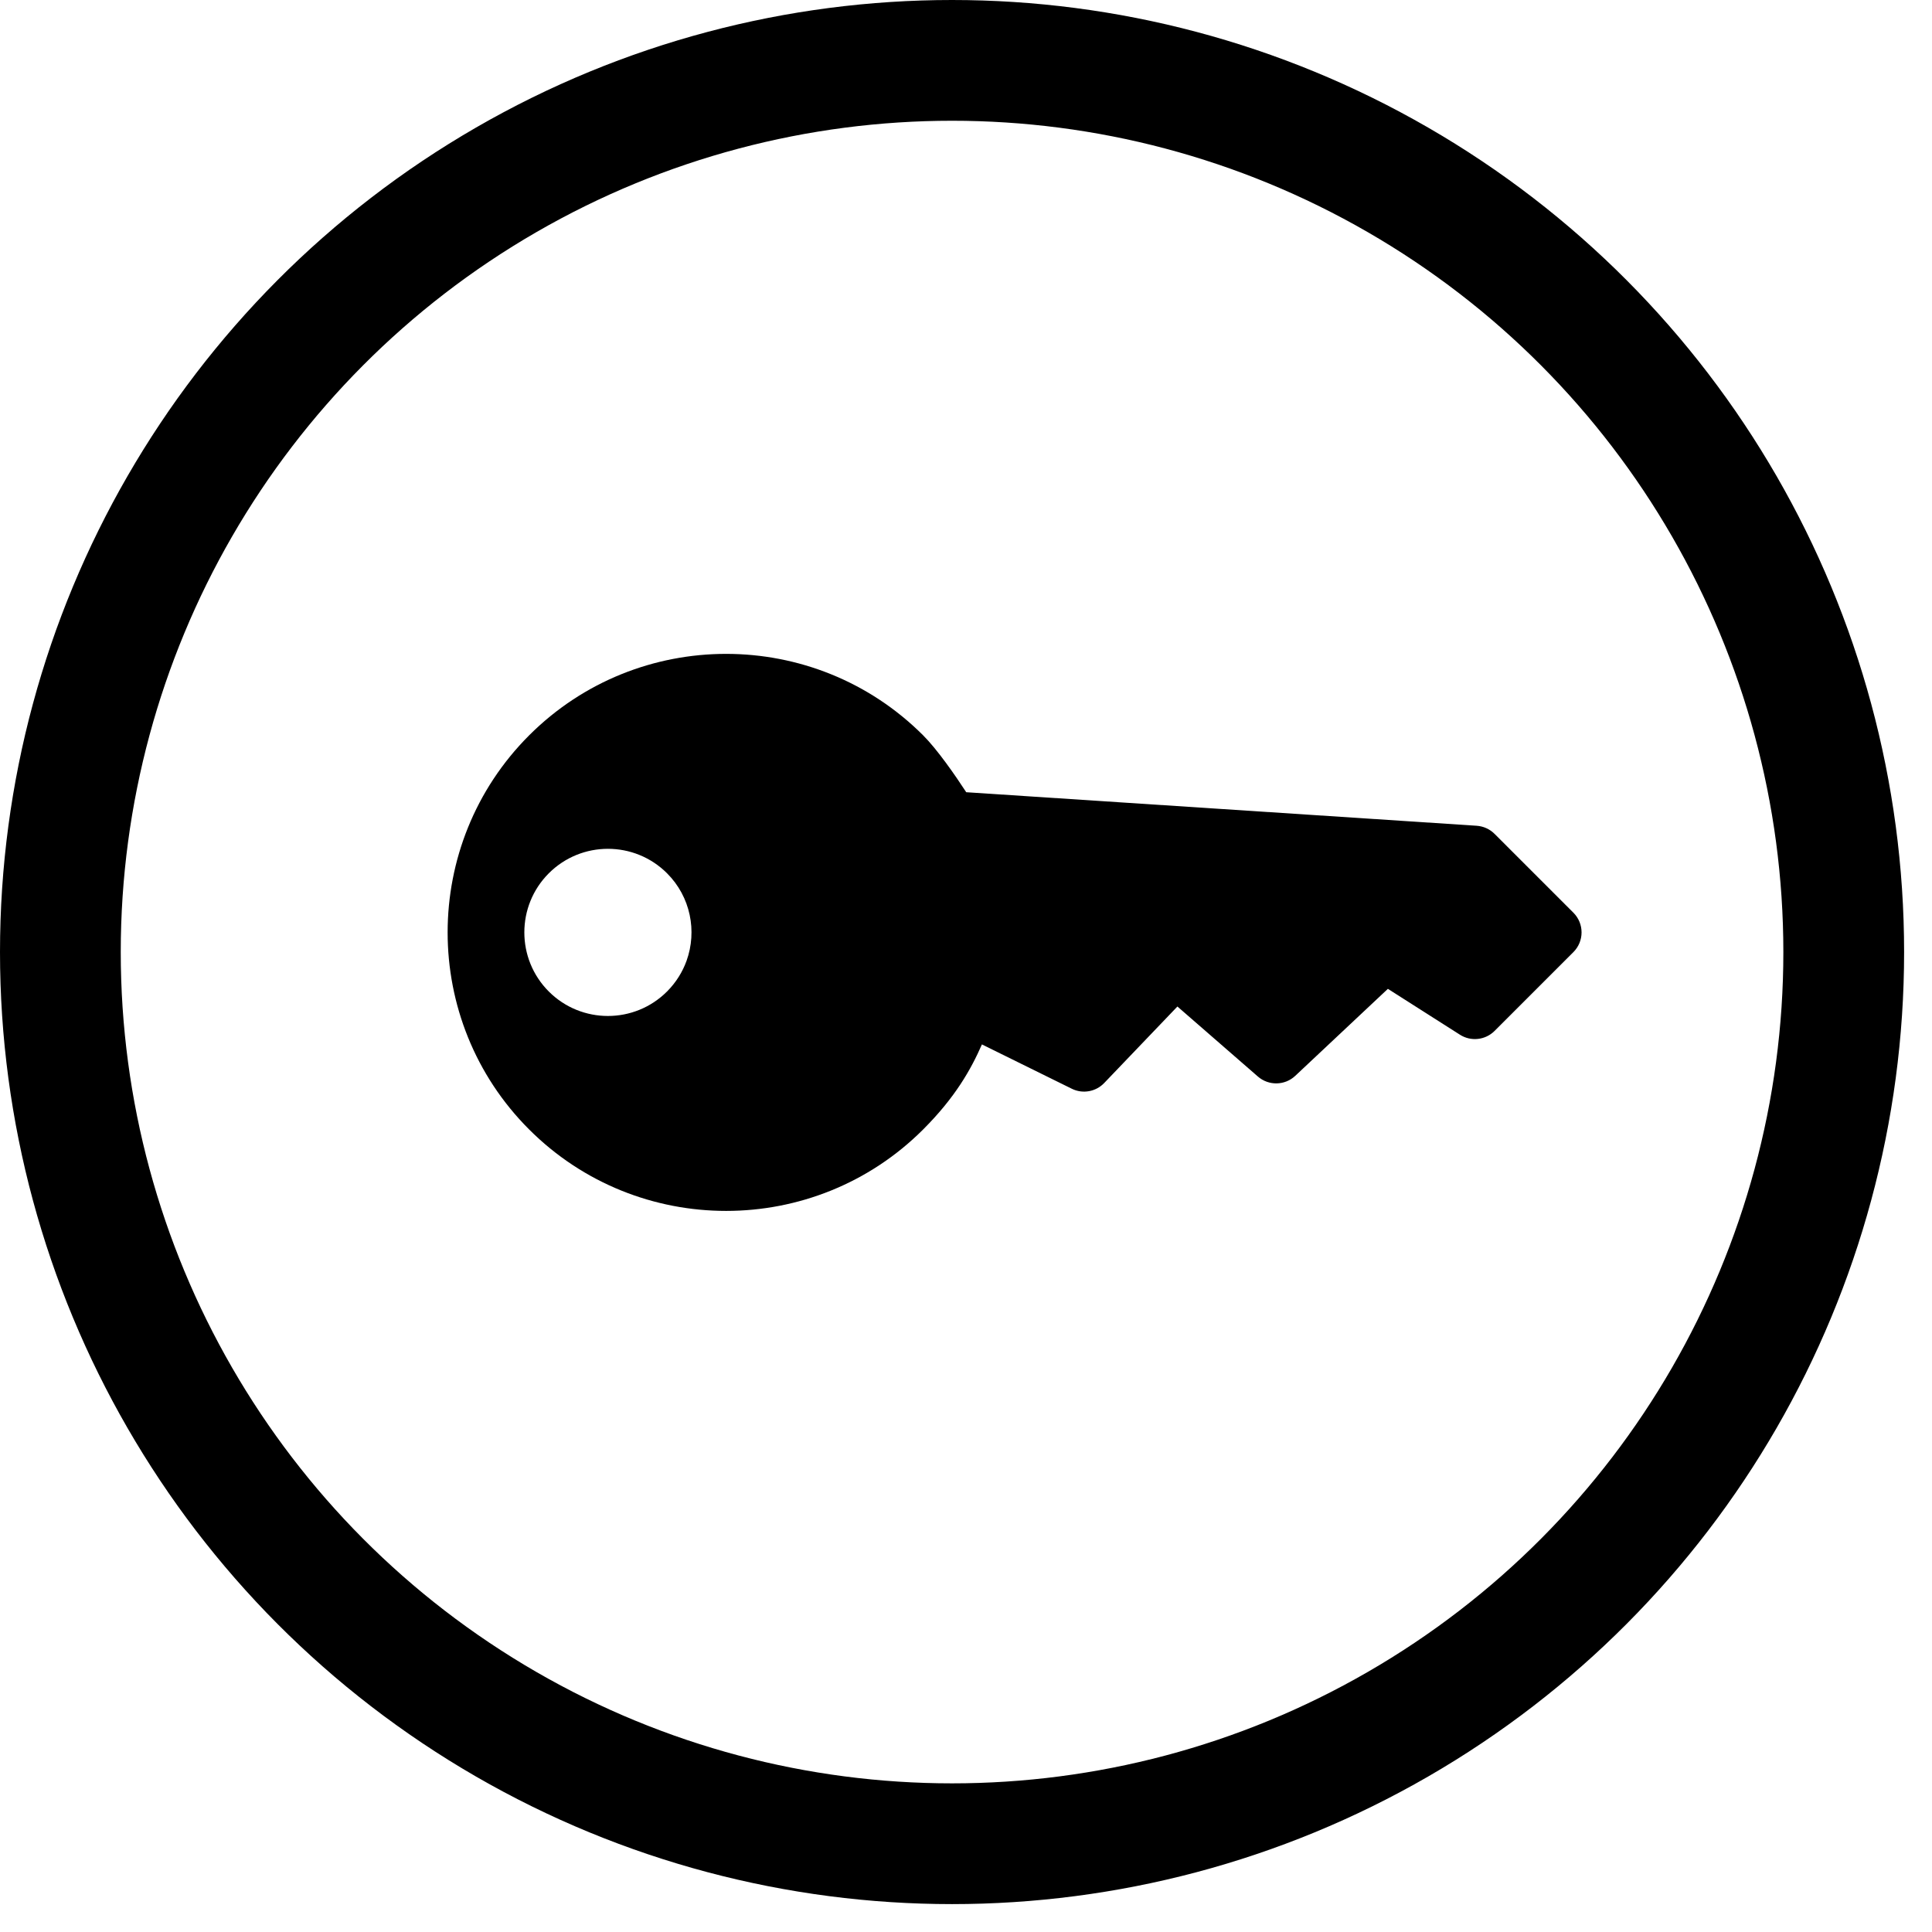 <svg xmlns="http://www.w3.org/2000/svg" width="64" height="64" viewBox="0 0 64 64">
  <g fill="none" transform="translate(2 2)">
    <circle cx="29.538" cy="29.538" r="29.538" stroke="#000" stroke-width="4"/>
    <path fill="#000" d="M43.733,14.118 L40.041,14.118 C39.817,14.118 39.601,14.199 39.431,14.347 L26.689,25.518 C26.03,25.379 25.011,25.195 24.348,25.195 C19.259,25.195 15.118,29.335 15.118,34.425 C15.118,39.515 19.259,43.656 24.348,43.656 C29.438,43.656 33.579,39.515 33.579,34.425 C33.579,32.913 33.291,31.9 32.964,31.058 L36.107,29.991 C36.489,29.862 36.742,29.498 36.732,29.095 L36.655,25.591 L40.181,25.346 C40.654,25.313 41.025,24.927 41.039,24.454 L41.171,20.247 L43.932,19.634 C44.355,19.542 44.656,19.165 44.656,18.733 L44.656,15.041 C44.656,14.531 44.243,14.118 43.733,14.118 Z M21.579,34.425 C22.687,34.425 23.643,35.077 24.086,36.017 C24.254,36.375 24.348,36.774 24.348,37.195 C24.348,38.723 23.108,39.964 21.579,39.964 C20.051,39.964 18.81,38.723 18.81,37.195 C18.81,35.666 20.051,34.425 21.579,34.425 Z" transform="rotate(45 29.887 28.887)"/>
  </g>
</svg>
